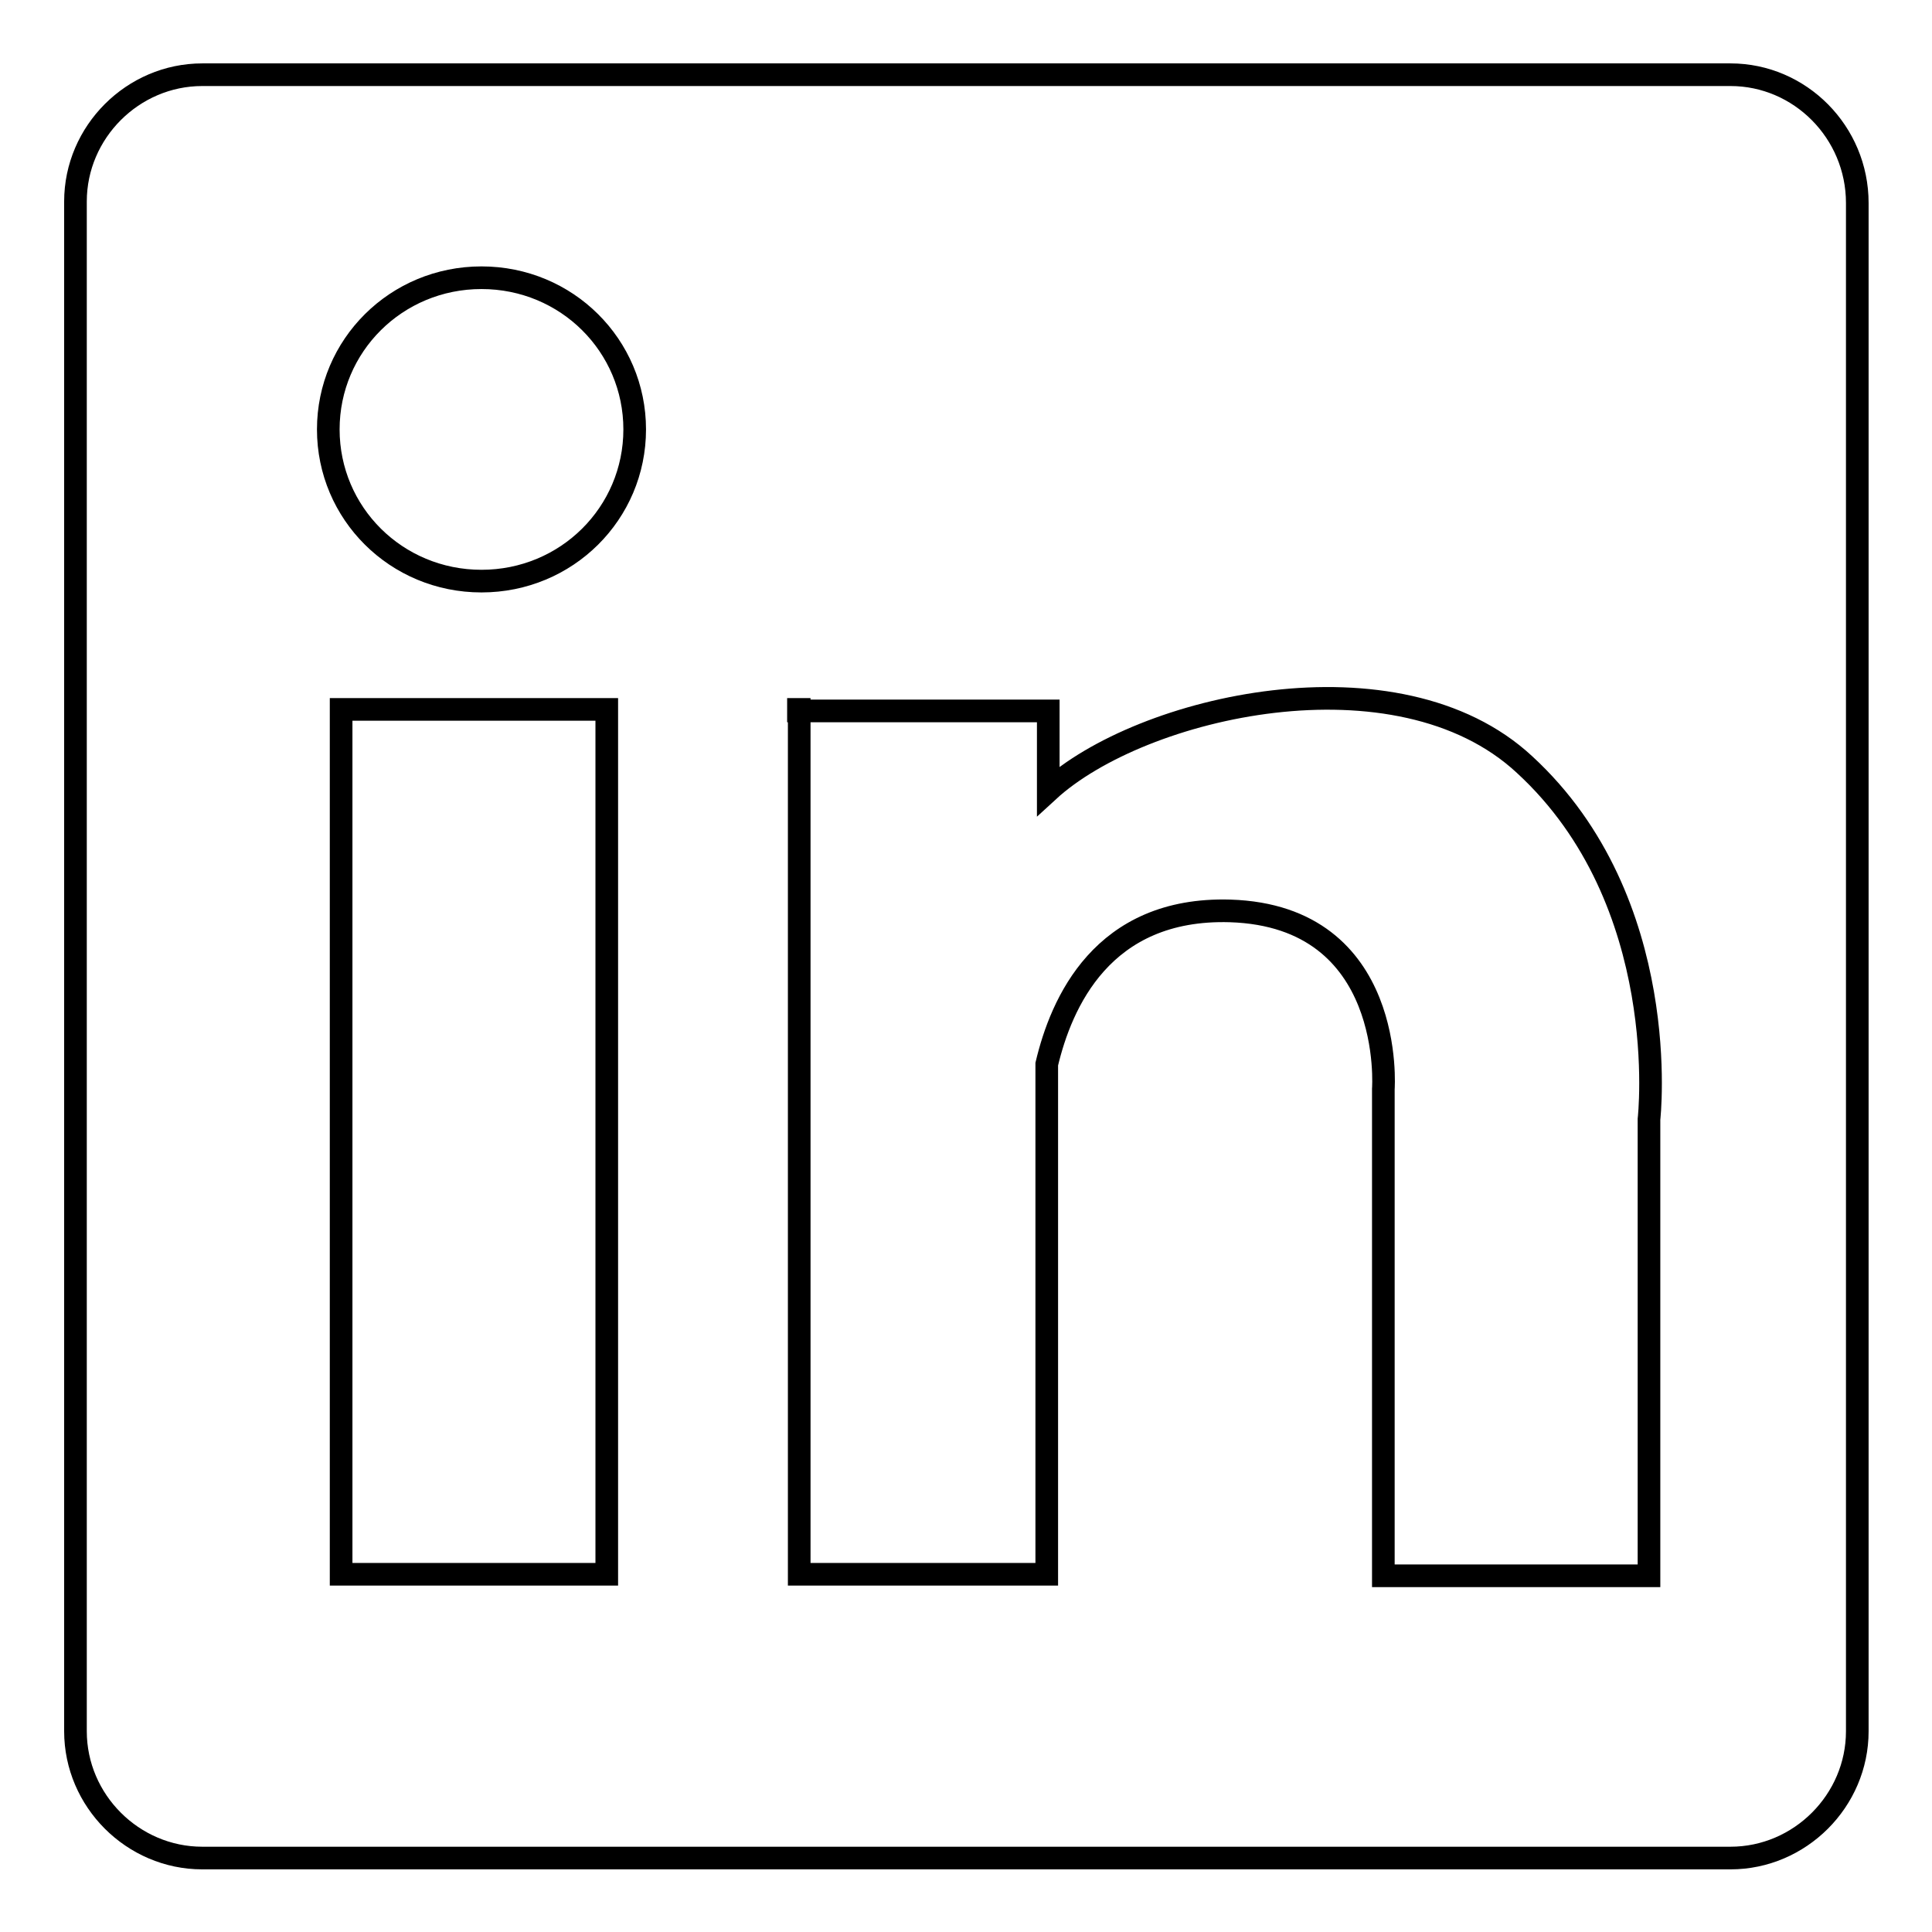 <?xml version="1.0" encoding="utf-8"?>
<!-- Svg Vector Icons : http://www.onlinewebfonts.com/icon -->
<!DOCTYPE svg PUBLIC "-//W3C//DTD SVG 1.1//EN" "http://www.w3.org/Graphics/SVG/1.1/DTD/svg11.dtd">
<svg version="1.1" xmlns="http://www.w3.org/2000/svg" xmlns:xlink="http://www.w3.org/1999/xlink" x="0px" y="0px" viewBox="0 0 256 256" enable-background="new 0 0 256 256" xml:space="preserve">
<g><g><path stroke-width="3" fill-opacity="0" stroke="#000000"  d="M26.8,9.9h202.5c9.2,0,16.8,7.6,16.8,17v202.5c0,9.2-7.6,16.8-16.8,16.8H26.8c-9.2,0-16.8-7.6-16.8-16.8V26.7C10,17.5,17.6,9.9,26.8,9.9z"/><path stroke-width="3" fill-opacity="0" stroke="#000000"  d="M43.5,56.9c0,11.1,9,20.1,20.3,20.1c11.3,0,20.3-9,20.3-20.1s-9-20.1-20.3-20.1C52.5,36.8,43.5,45.8,43.5,56.9z M45.2,94v114.6h35.2V94H45.2z M105.9,94v114.6h32.8V141c1.9-8,7.3-20.8,24.3-20.3c22,0.7,20.3,23.6,20.3,23.6v64.5h35.2v-60.5c0,0,3.3-28.8-16.5-47c-16.8-15.6-50.8-7.8-63.1,3.5V94.2h-33.1V94z"/></g></g>
</svg>